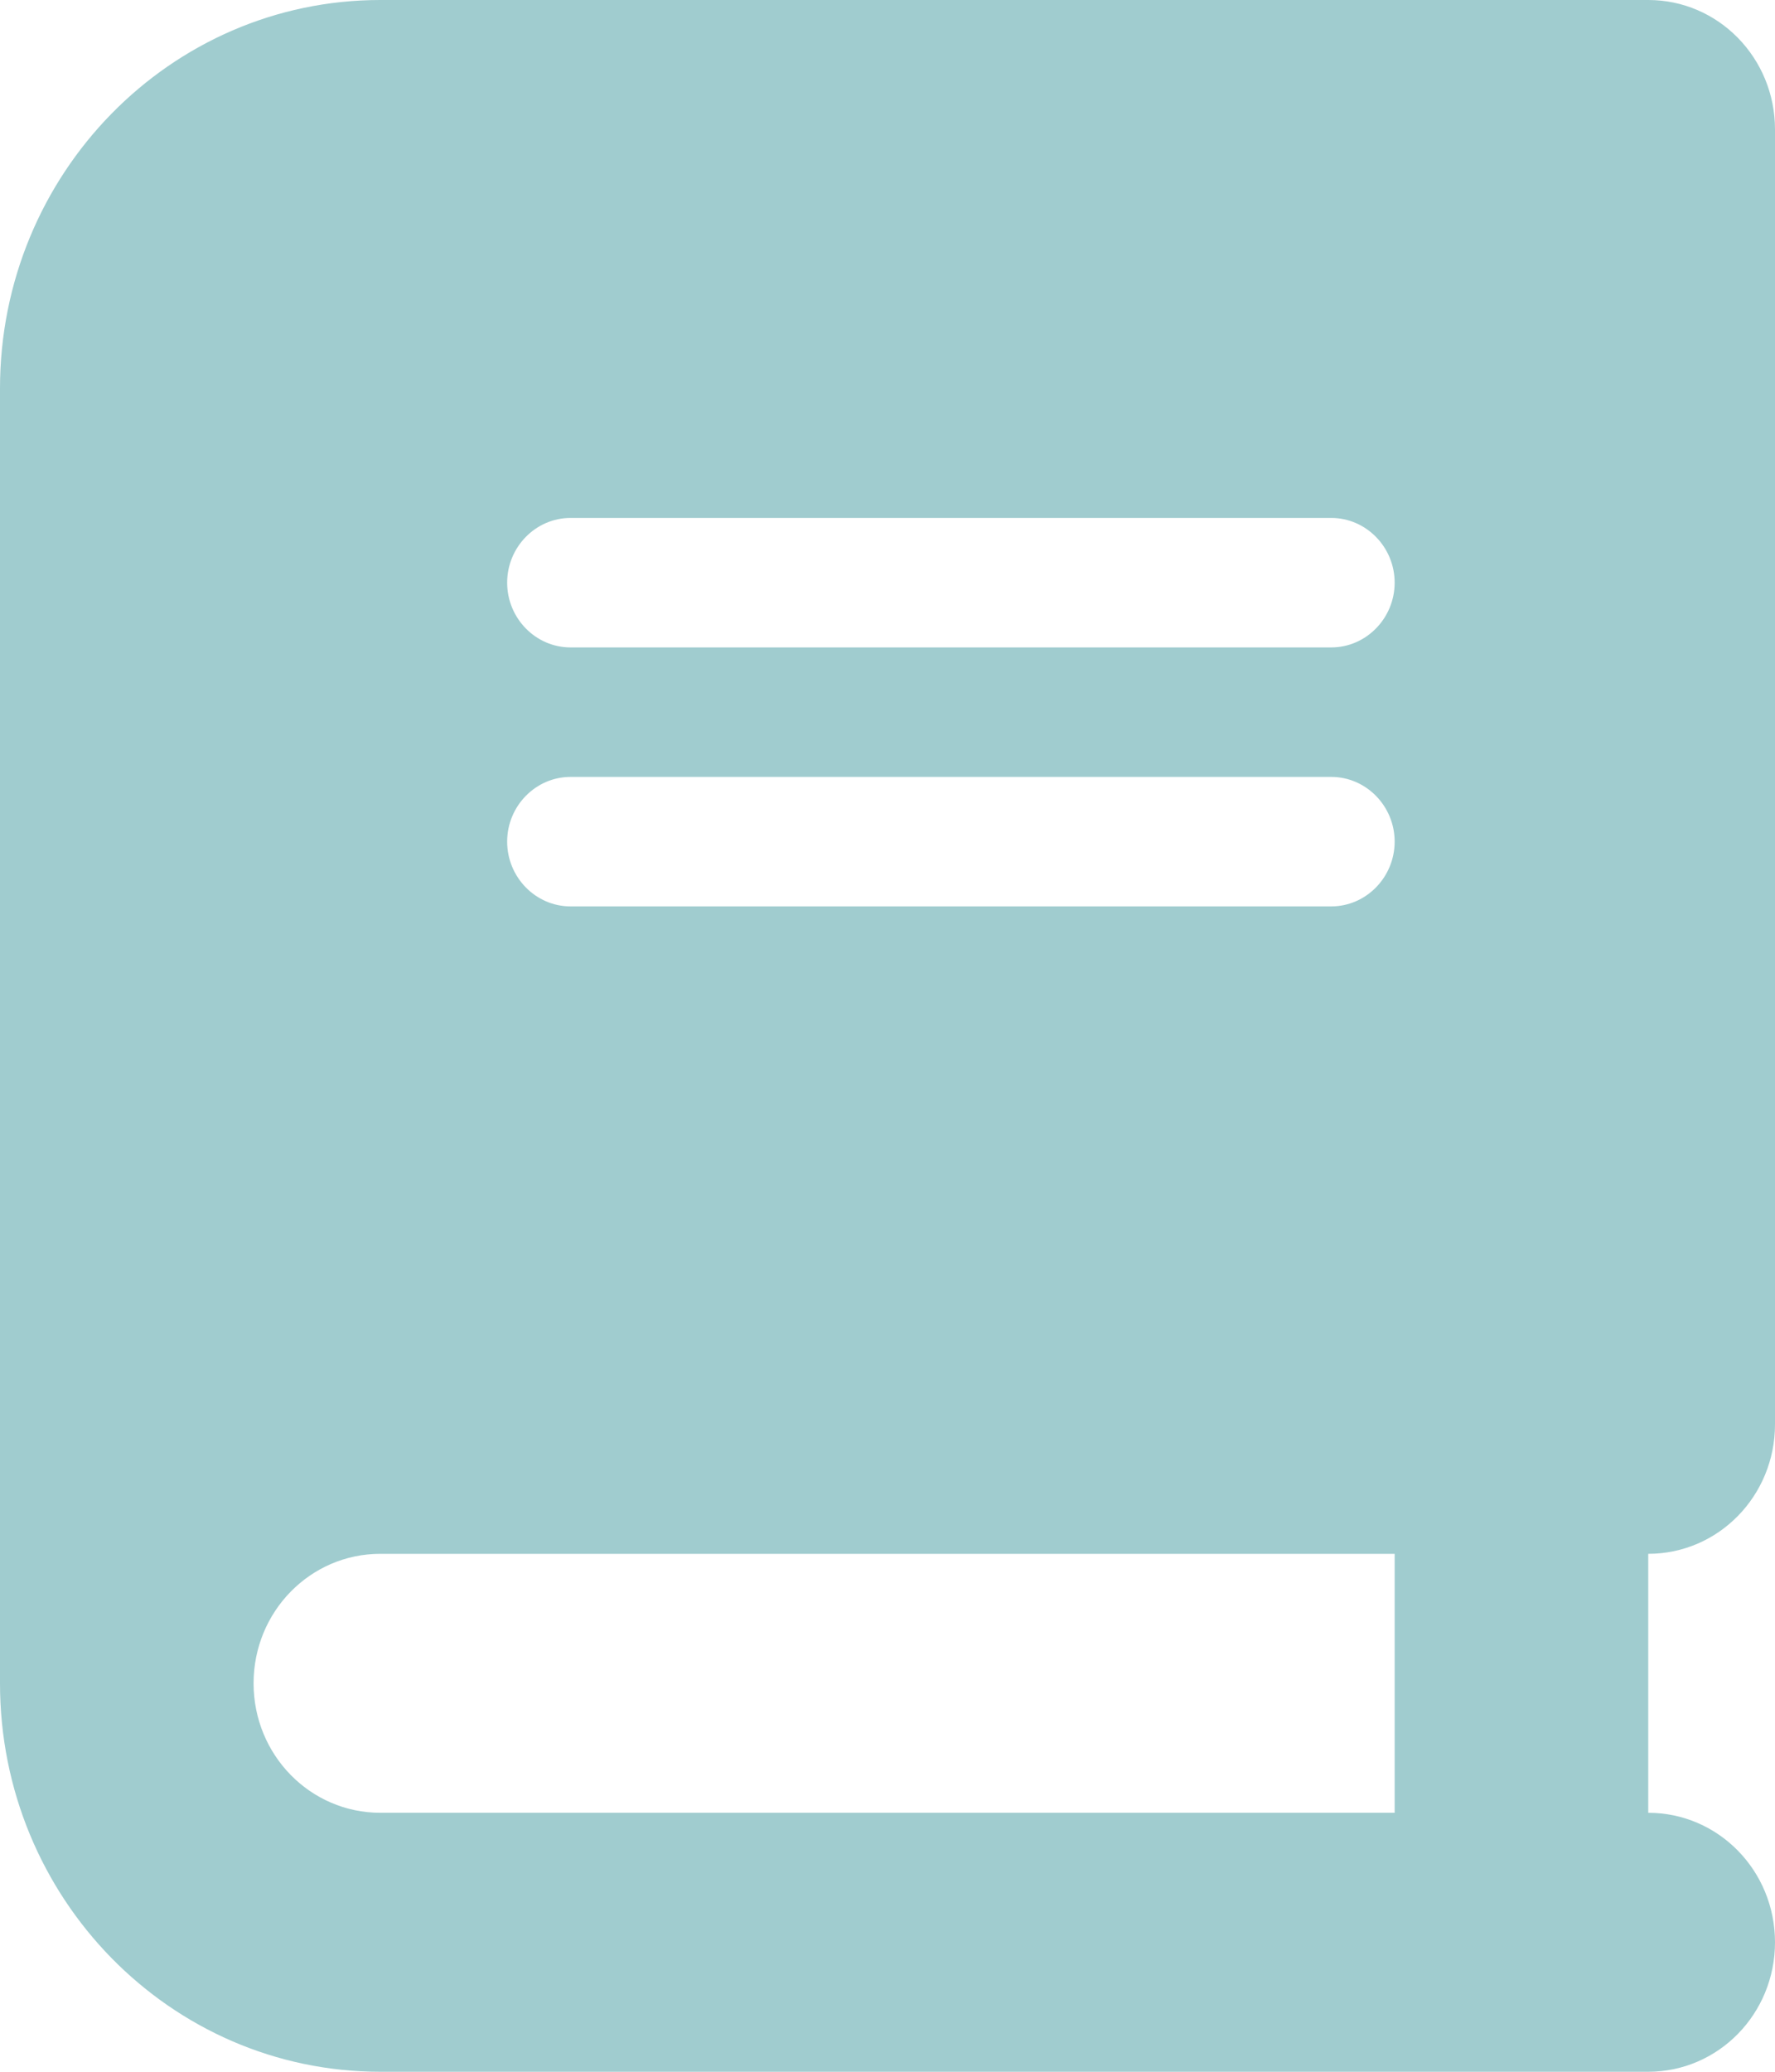 <svg width="36" height="42" viewBox="0 0 36 42" fill="none" xmlns="http://www.w3.org/2000/svg">
<path d="M7.714 0C3.455 0 0 3.527 0 7.875V34.125C0 38.473 3.455 42 7.714 42H30.857H33.429C34.851 42 36 40.827 36 39.375C36 37.923 34.851 36.75 33.429 36.75V31.5C34.851 31.5 36 30.327 36 28.875V2.625C36 1.173 34.851 0 33.429 0H30.857H7.714ZM7.714 31.5H28.286V36.75H7.714C6.292 36.75 5.143 35.577 5.143 34.125C5.143 32.673 6.292 31.5 7.714 31.5ZM10.286 11.812C10.286 11.091 10.864 10.5 11.571 10.5H27C27.707 10.5 28.286 11.091 28.286 11.812C28.286 12.534 27.707 13.125 27 13.125H11.571C10.864 13.125 10.286 12.534 10.286 11.812ZM11.571 15.75H27C27.707 15.75 28.286 16.341 28.286 17.062C28.286 17.784 27.707 18.375 27 18.375H11.571C10.864 18.375 10.286 17.784 10.286 17.062C10.286 16.341 10.864 15.75 11.571 15.75Z" fill="#A0CCCF"/>
</svg>
